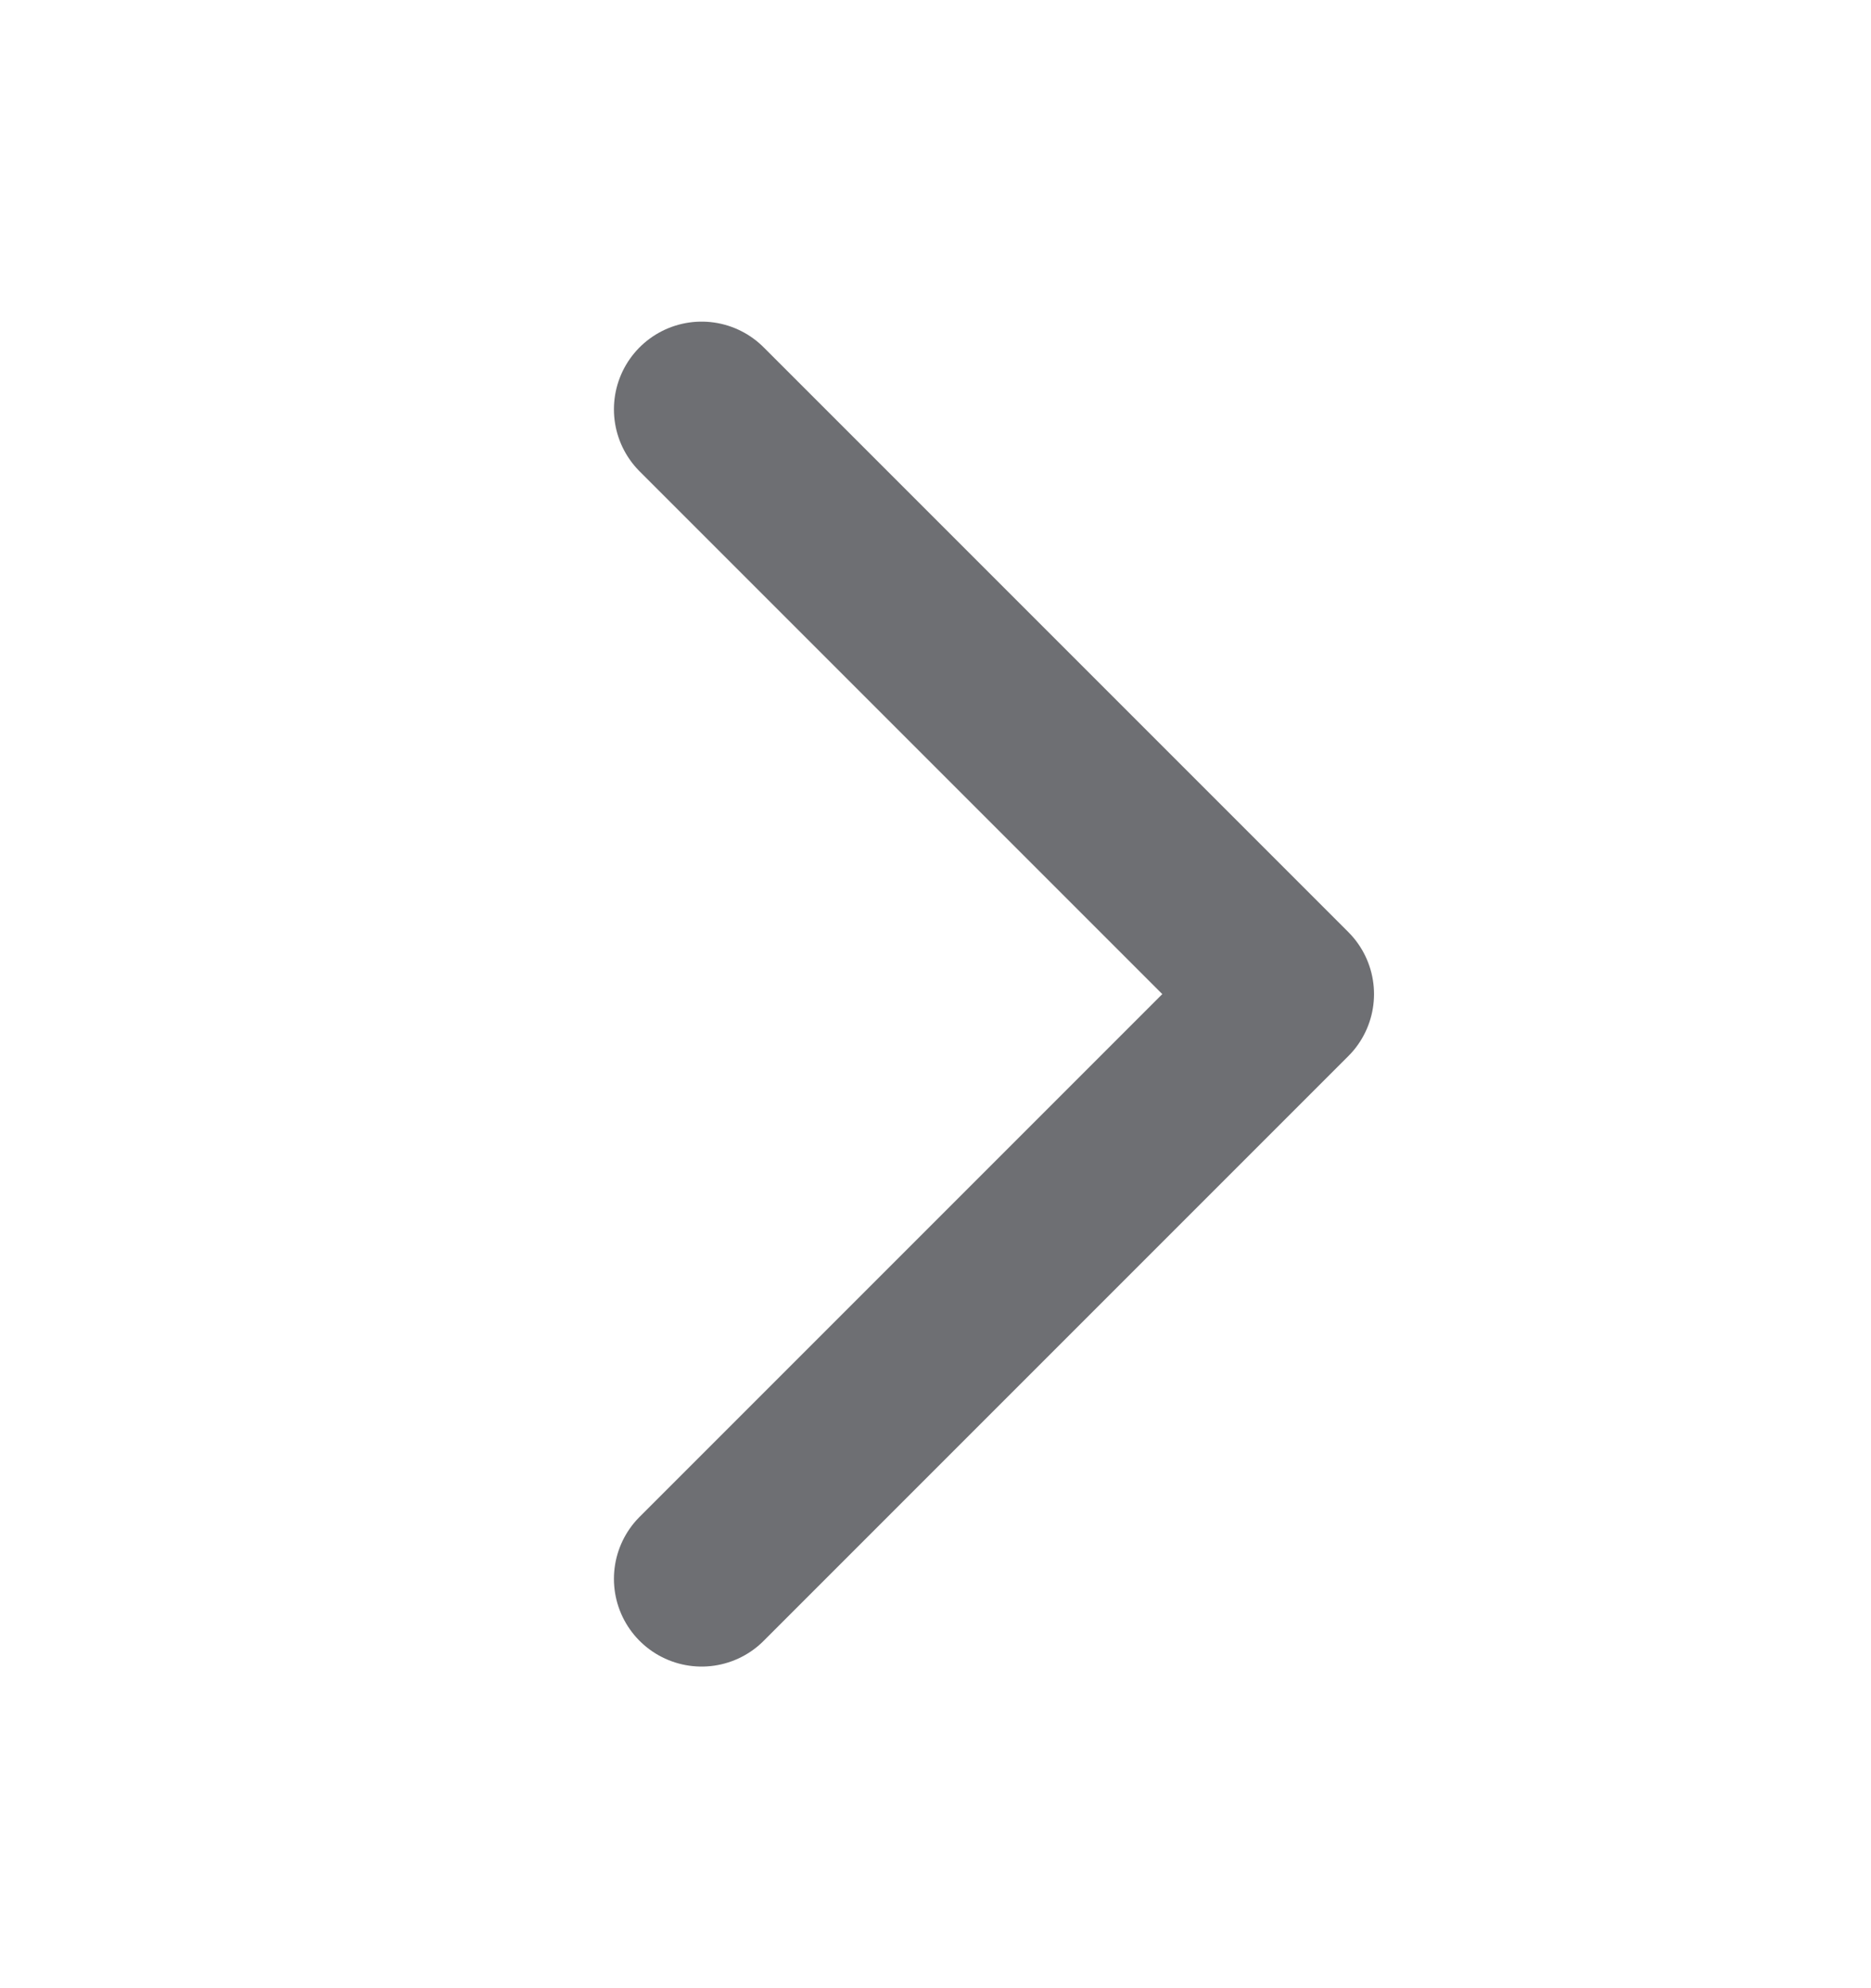 <svg width="16" height="17" viewBox="0 0 16 17" fill="none" xmlns="http://www.w3.org/2000/svg">
<g id="CaretRight">
<path id="Vector" d="M6 3.5L11 8.5L6 13.5" stroke="#6E6F73" stroke-width="1.5" stroke-linecap="round" stroke-linejoin="round"/>
</g>
</svg>
